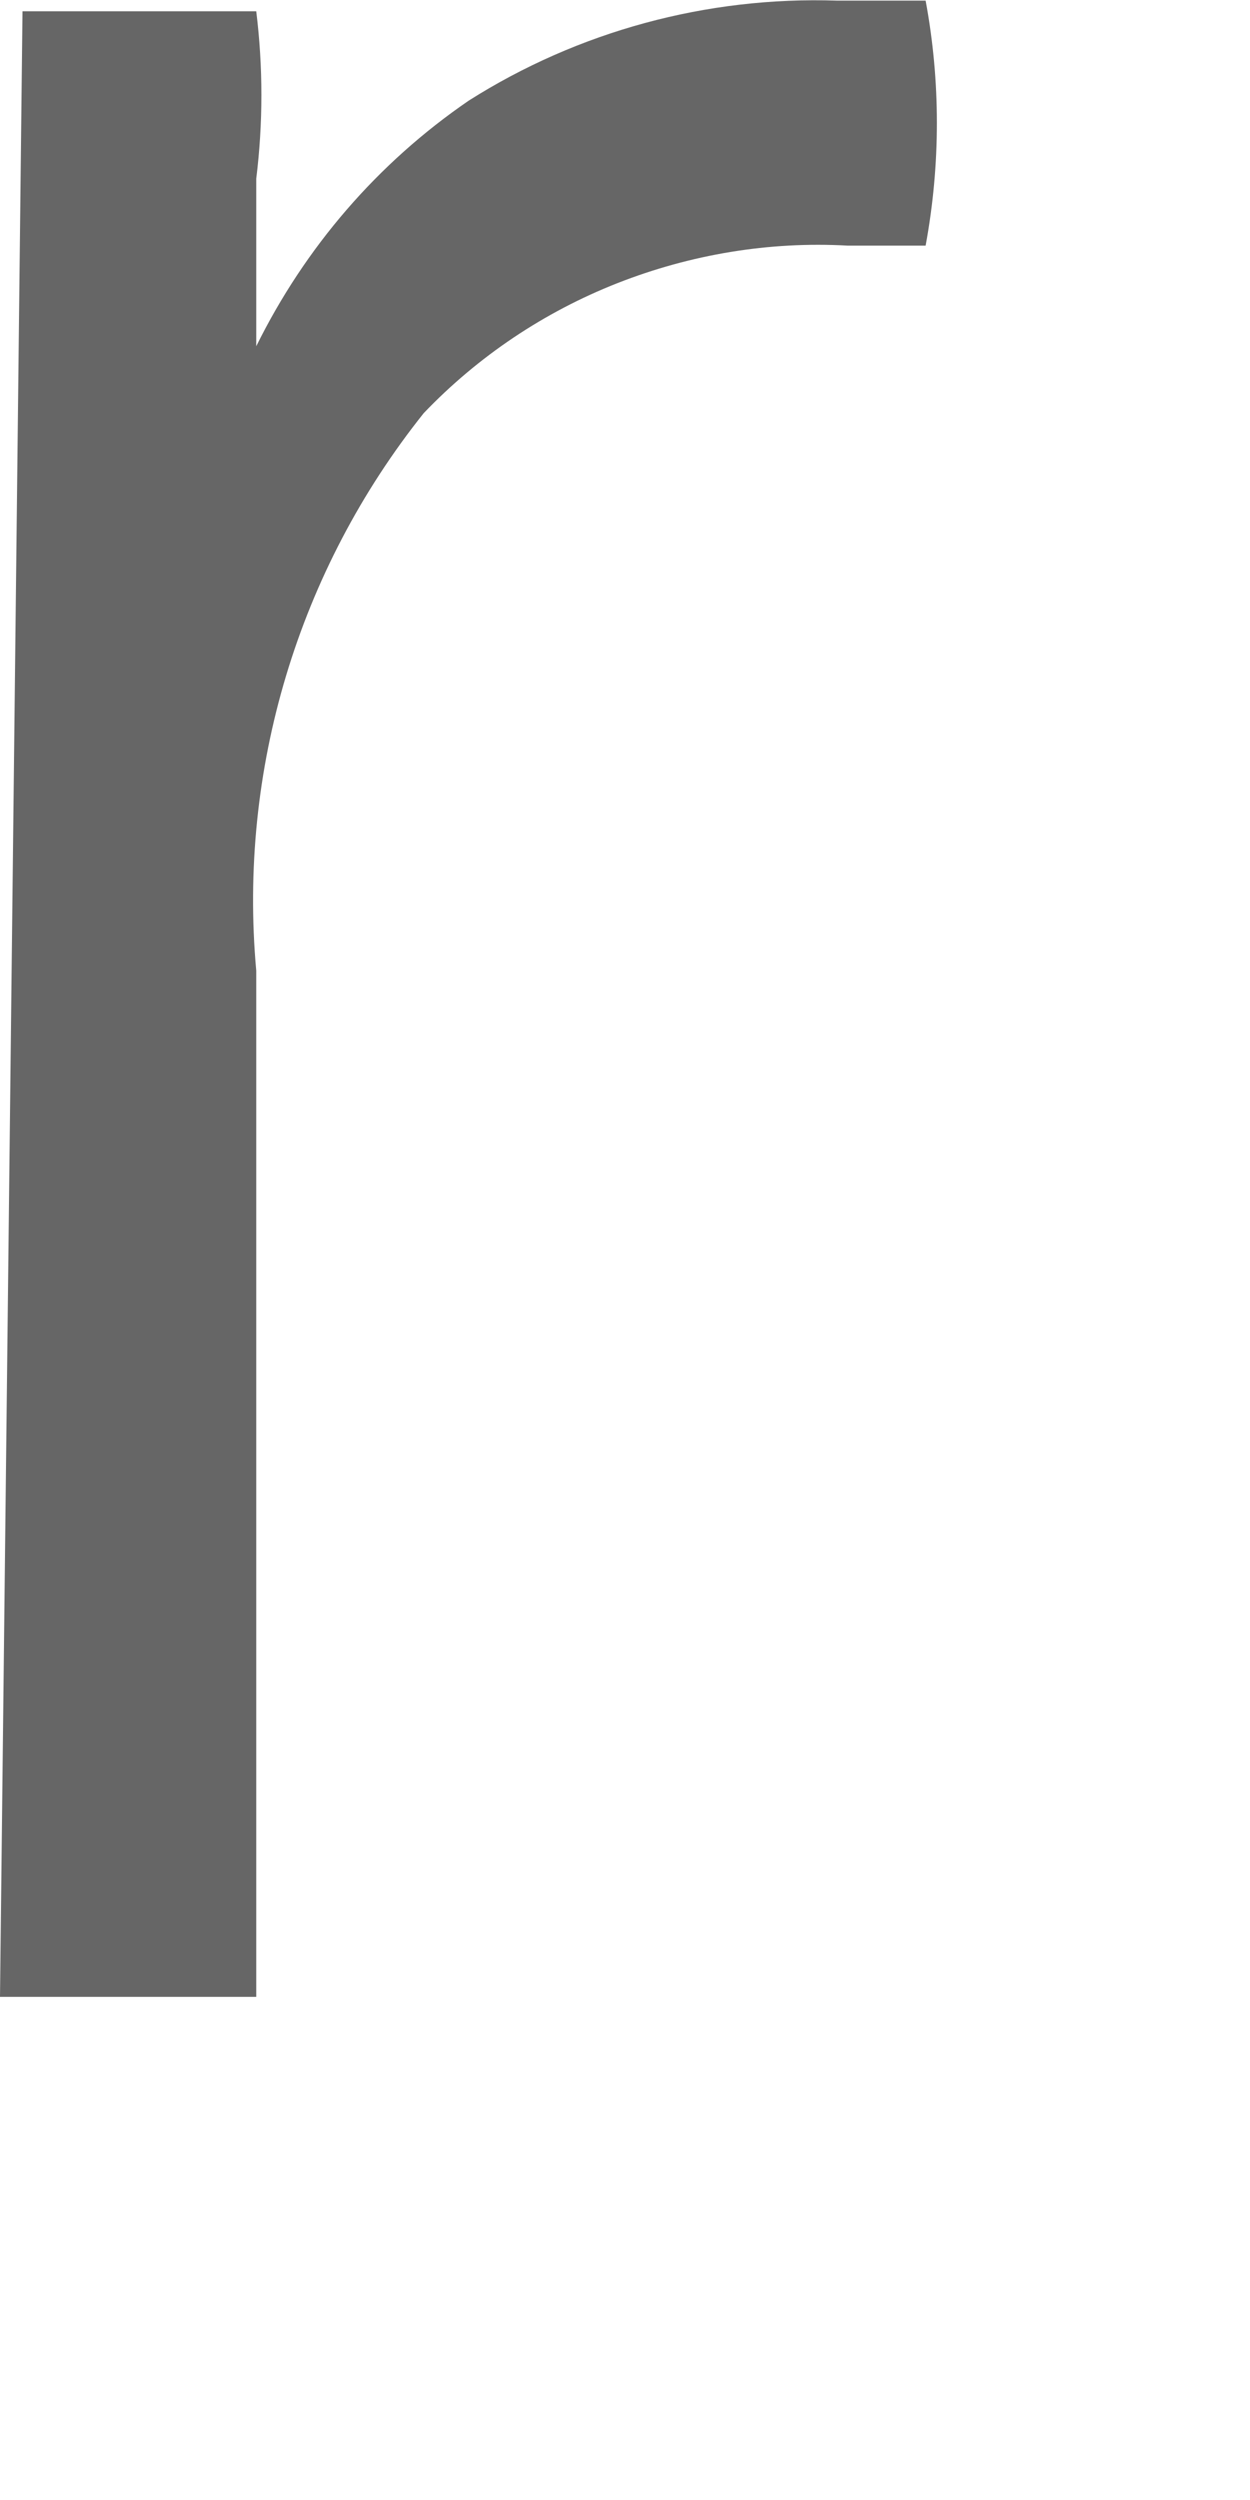 <?xml version="1.0" encoding="utf-8"?>
<svg xmlns="http://www.w3.org/2000/svg" fill="none" height="100%" overflow="visible" preserveAspectRatio="none" style="display: block;" viewBox="0 0 2 4" width="100%">
<path d="M0.036 0.018H0.41C0.421 0.107 0.421 0.197 0.41 0.286C0.41 0.286 0.41 0.465 0.41 0.554C0.488 0.396 0.604 0.261 0.75 0.161C0.925 0.05 1.131 -0.006 1.339 0.001H1.481C1.505 0.13 1.505 0.263 1.481 0.393H1.356C1.231 0.386 1.105 0.407 0.988 0.453C0.871 0.499 0.765 0.57 0.678 0.661C0.477 0.913 0.381 1.232 0.41 1.553V3.195H0L0.036 0.018Z" fill="#666666" id="Vector"/>
</svg>